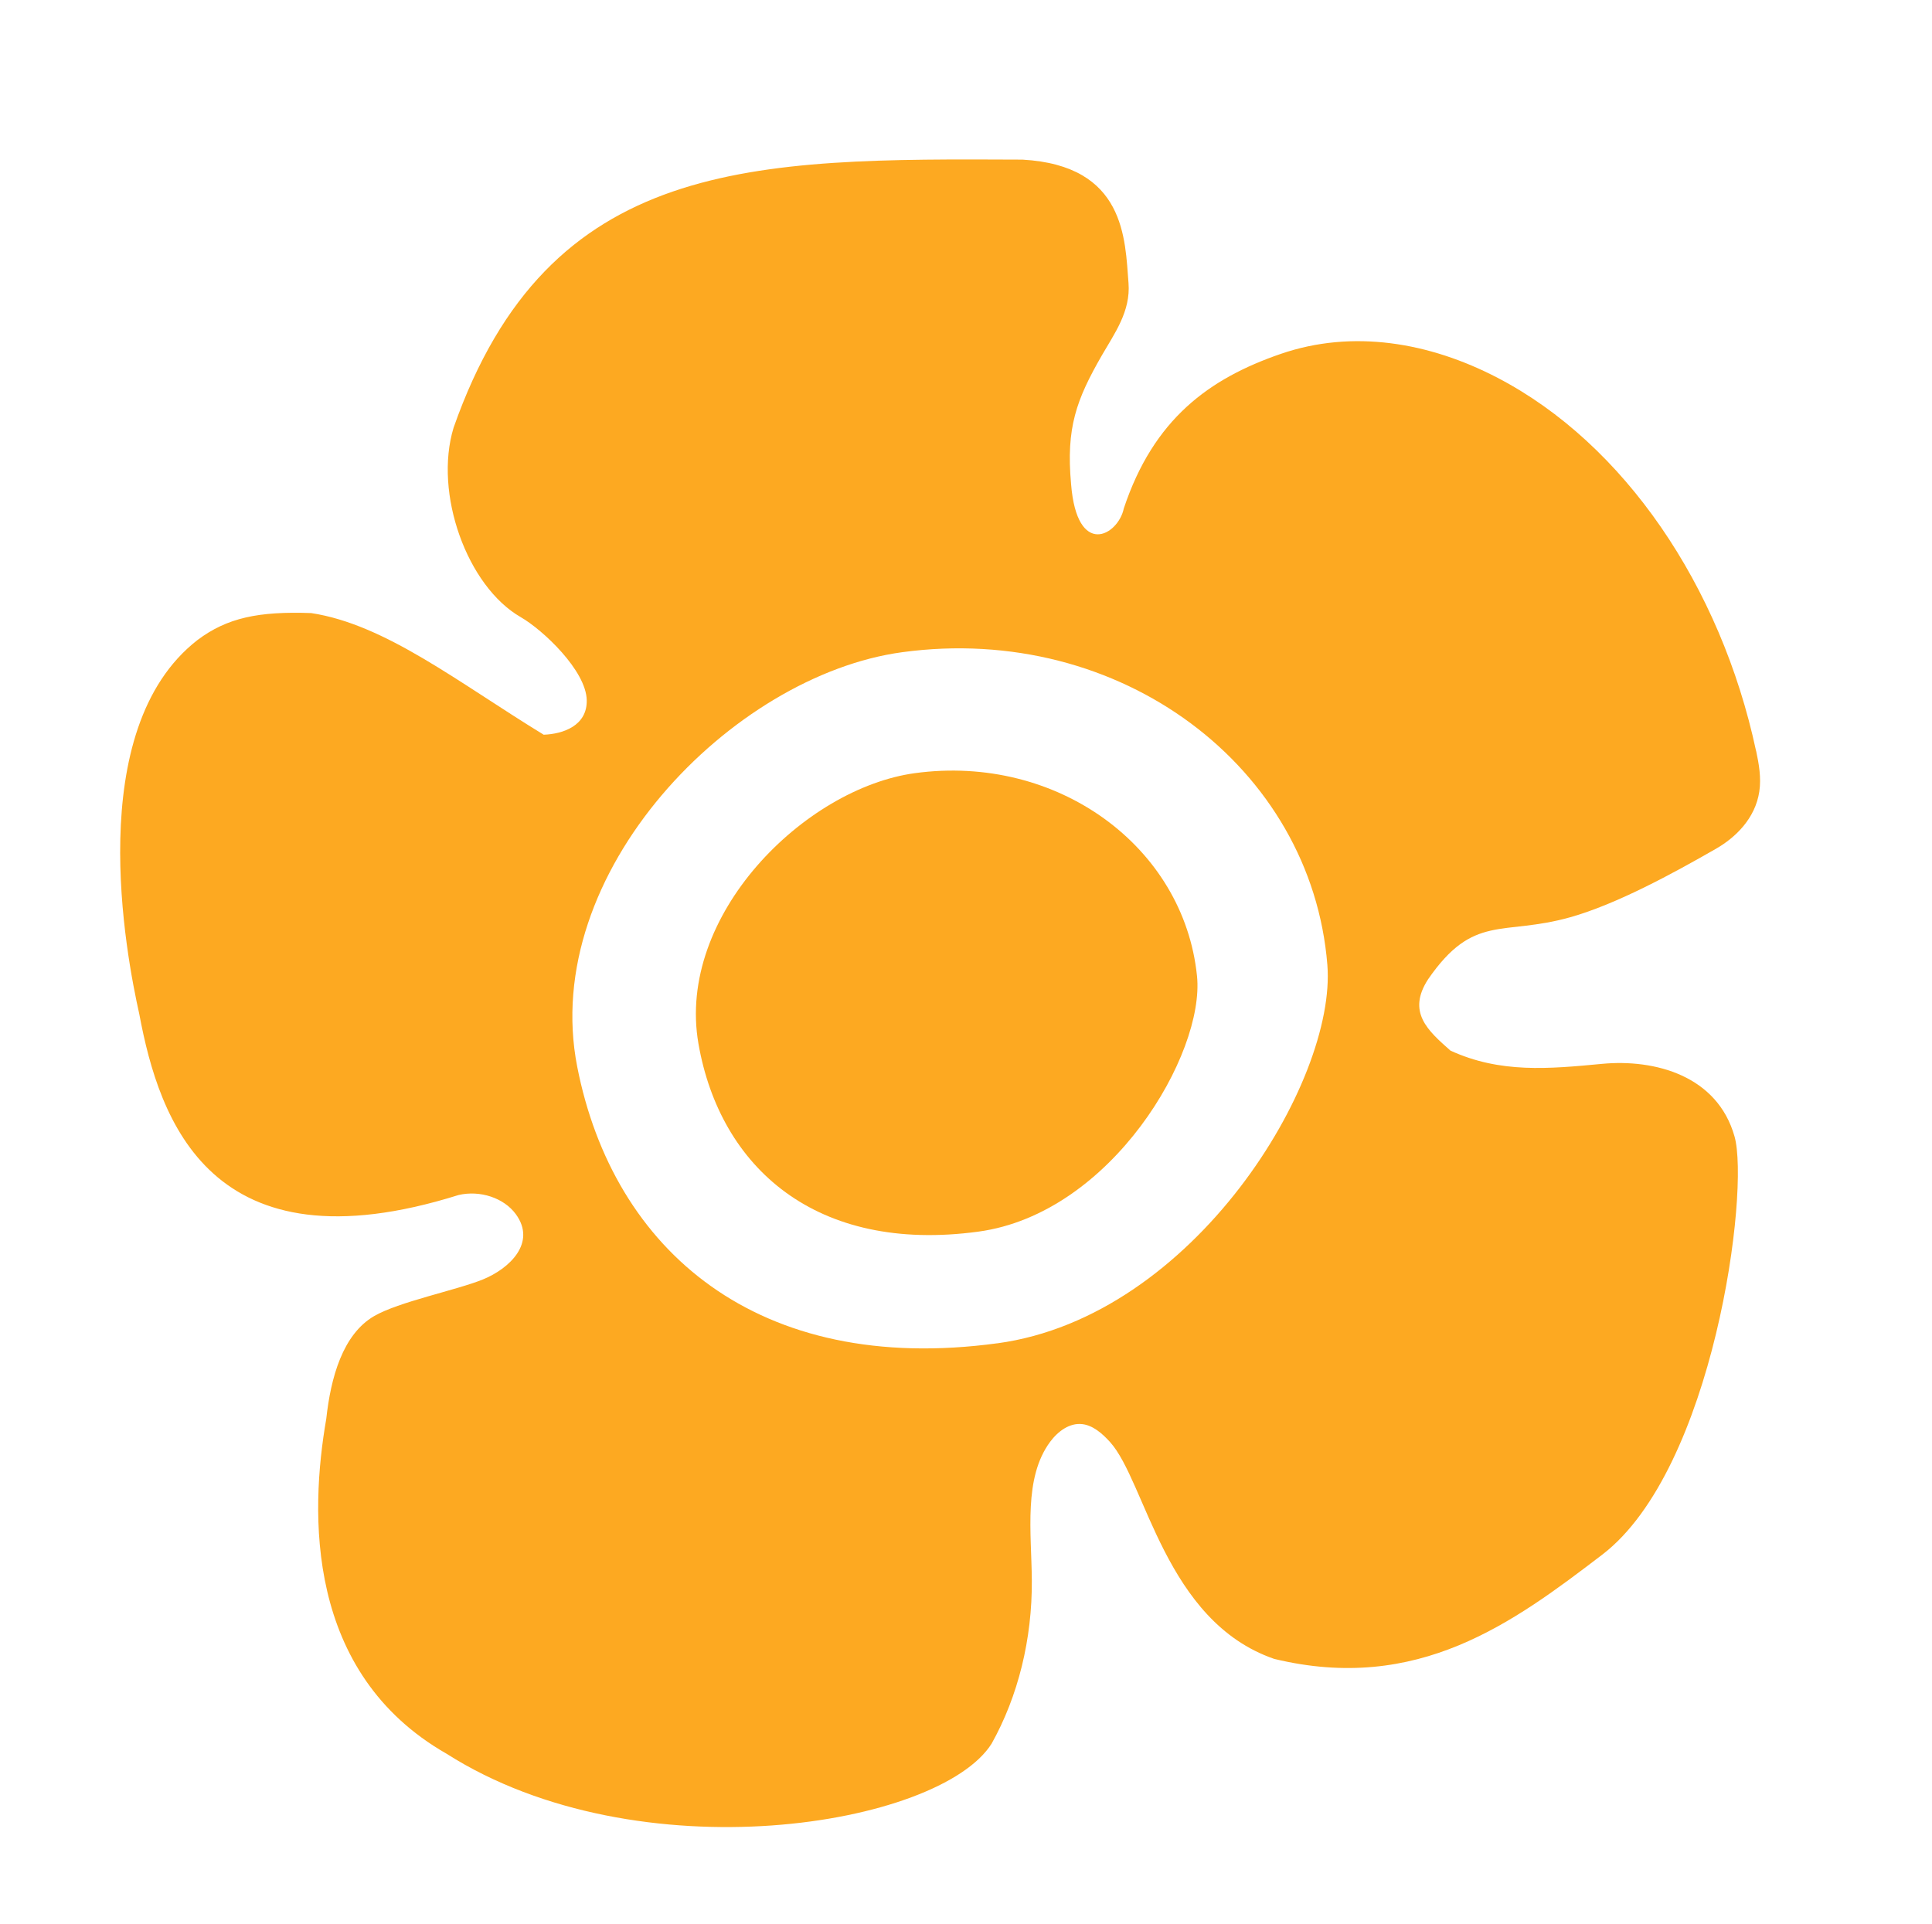 <svg width="260" height="259" viewBox="0 0 260 259" fill="none" xmlns="http://www.w3.org/2000/svg">
<path d="M236.319 101.048C231.566 78.848 218.544 59.713 201.55 50.857C192.343 46.056 182.012 44.303 172.336 47.64C162.701 50.959 155.246 56.408 151.239 68.424C150.472 72.097 144.932 75.153 144.141 65.155C143.453 57.558 144.852 53.793 148.304 47.795C149.969 44.906 152.173 41.909 151.87 38.092C151.401 32.231 151.492 22.263 137.595 21.485C101.315 21.323 73.848 21.097 61.042 57.564C58.353 66.407 62.861 78.913 70.076 83.063C73.064 84.782 78.879 90.256 78.961 94.243C79.03 97.668 75.794 98.794 73.166 98.888C61.61 91.82 51.895 84.047 41.885 82.517C34.813 82.262 30.567 83.142 26.569 86.15C11.085 98.2 16.987 128.622 18.75 136.514C21.423 150.815 28.355 171.312 61.715 160.842C64.597 160.171 67.81 161.218 69.42 163.423C72.233 167.28 68.555 170.761 64.965 172.216C61.383 173.665 53.663 175.209 50.335 177.147C46.125 179.602 44.509 185.418 43.908 190.964C41.699 203.654 41.059 225.17 60.118 236.057C85.972 252.489 126.431 245.793 133.444 234.689C137.007 228.325 138.922 220.608 138.858 212.658C138.806 206.283 137.721 198.928 141.321 194.062C142.395 192.613 143.956 191.494 145.619 191.676C147.056 191.831 148.319 192.912 149.382 194.088C154.195 199.409 156.766 218.201 171.468 223.276C190.824 227.956 203.621 218.418 215.643 209.234C230.643 197.717 235.487 160.268 233.426 152.963C231.124 144.806 222.756 142.51 215.587 143.19C208.414 143.87 201.896 144.479 195.198 141.408C192.149 138.71 189.319 136.235 192.182 131.812C198.333 122.894 202.147 126.035 211.316 123.456C217.496 121.717 225.088 117.596 230.959 114.22C233.555 112.727 236.216 110.159 236.759 106.541C237.04 104.679 236.706 102.82 236.33 101.051L236.319 101.048ZM134.228 180.797C101.95 185.184 82.528 168.288 77.682 143.584C72.545 117.412 98.551 90.888 121.414 87.783C150.828 83.785 176.498 103.282 178.63 129.867C179.888 145.54 160.72 177.2 134.229 180.802L134.228 180.797Z" fill="#FDA921"/>
<path d="M161.088 131.365C162.156 141.818 149.608 163.333 131.664 165.771C109.8 168.74 96.898 157.119 93.995 140.478C90.983 123.226 108.254 106.085 123.139 104.06C142.29 101.46 159.308 113.941 161.087 131.36L161.088 131.365Z" fill="#FDA921"/>
</svg>
